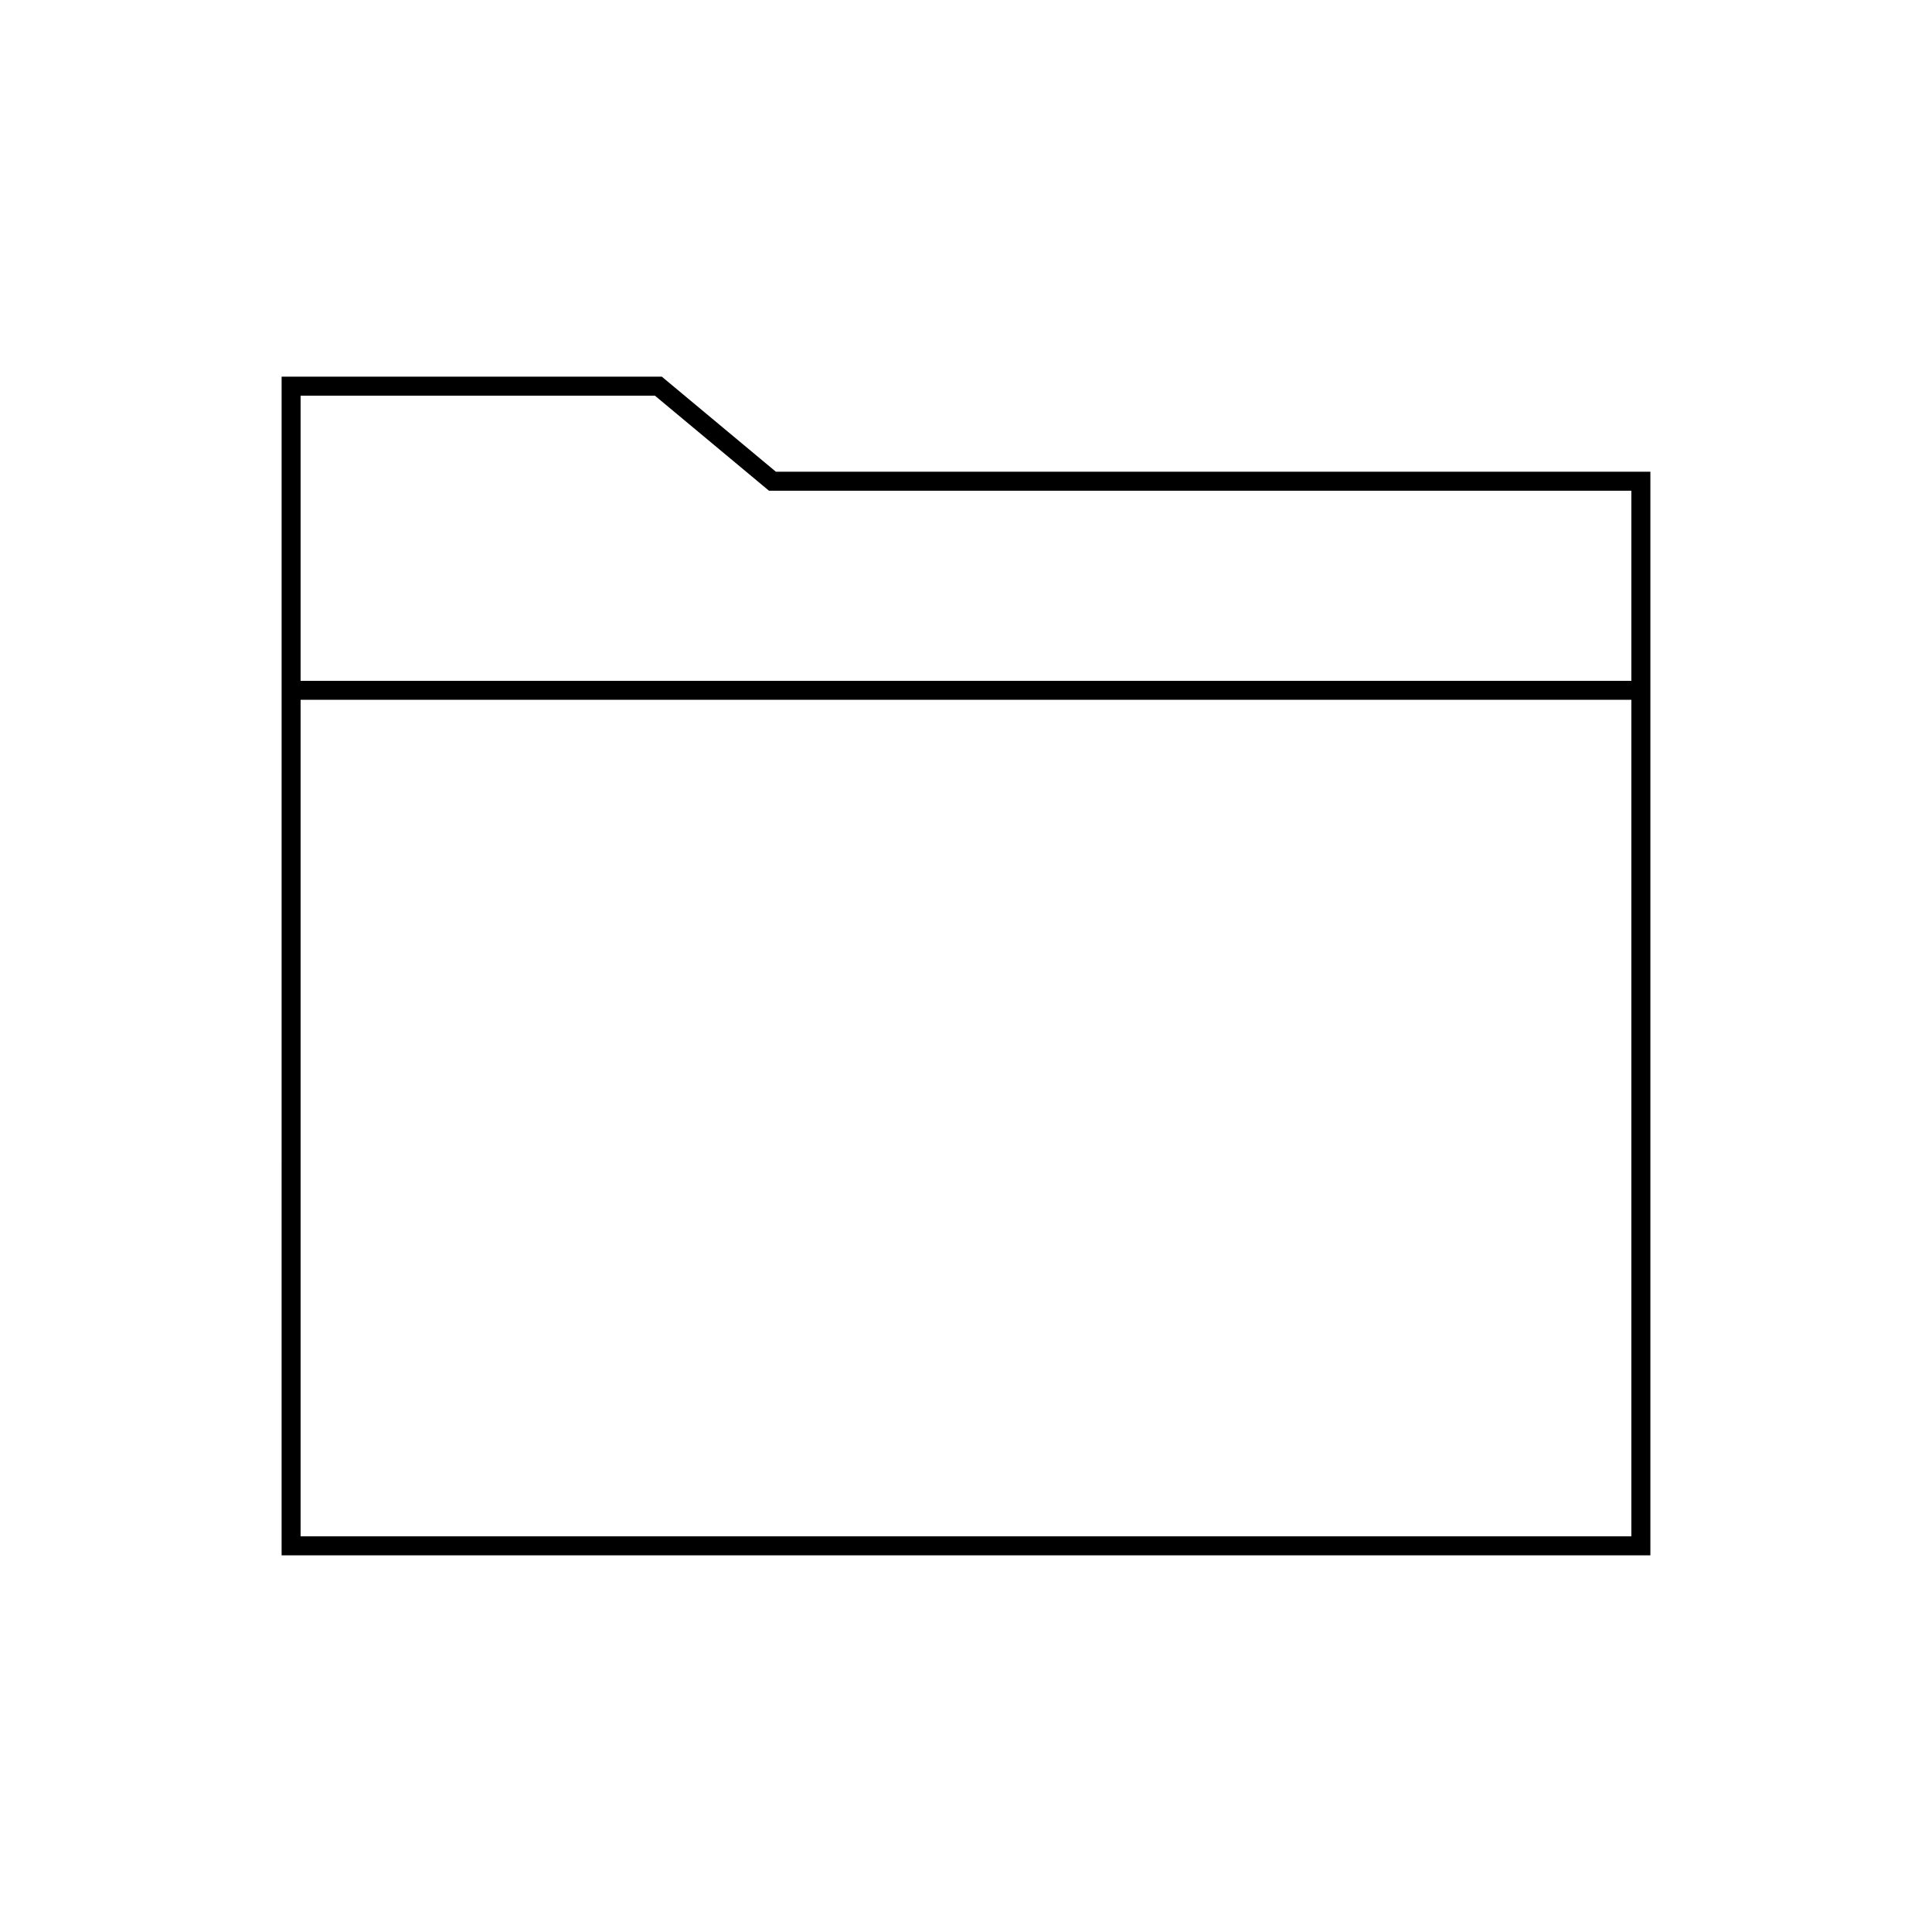 <?xml version="1.0" encoding="UTF-8"?>
<!-- Uploaded to: ICON Repo, www.iconrepo.com, Generator: ICON Repo Mixer Tools -->
<svg fill="#000000" width="800px" height="800px" version="1.1" viewBox="144 144 512 512" xmlns="http://www.w3.org/2000/svg">
 <path d="m218.63 243.82h100.76l30.227 25.191h231.75v287.17h-362.74zm357.7 80.609v-50.379h-228.54l-30.227-25.191h-93.902v75.57zm0 226.71v-221.68h-352.67v221.68z"/>
</svg>